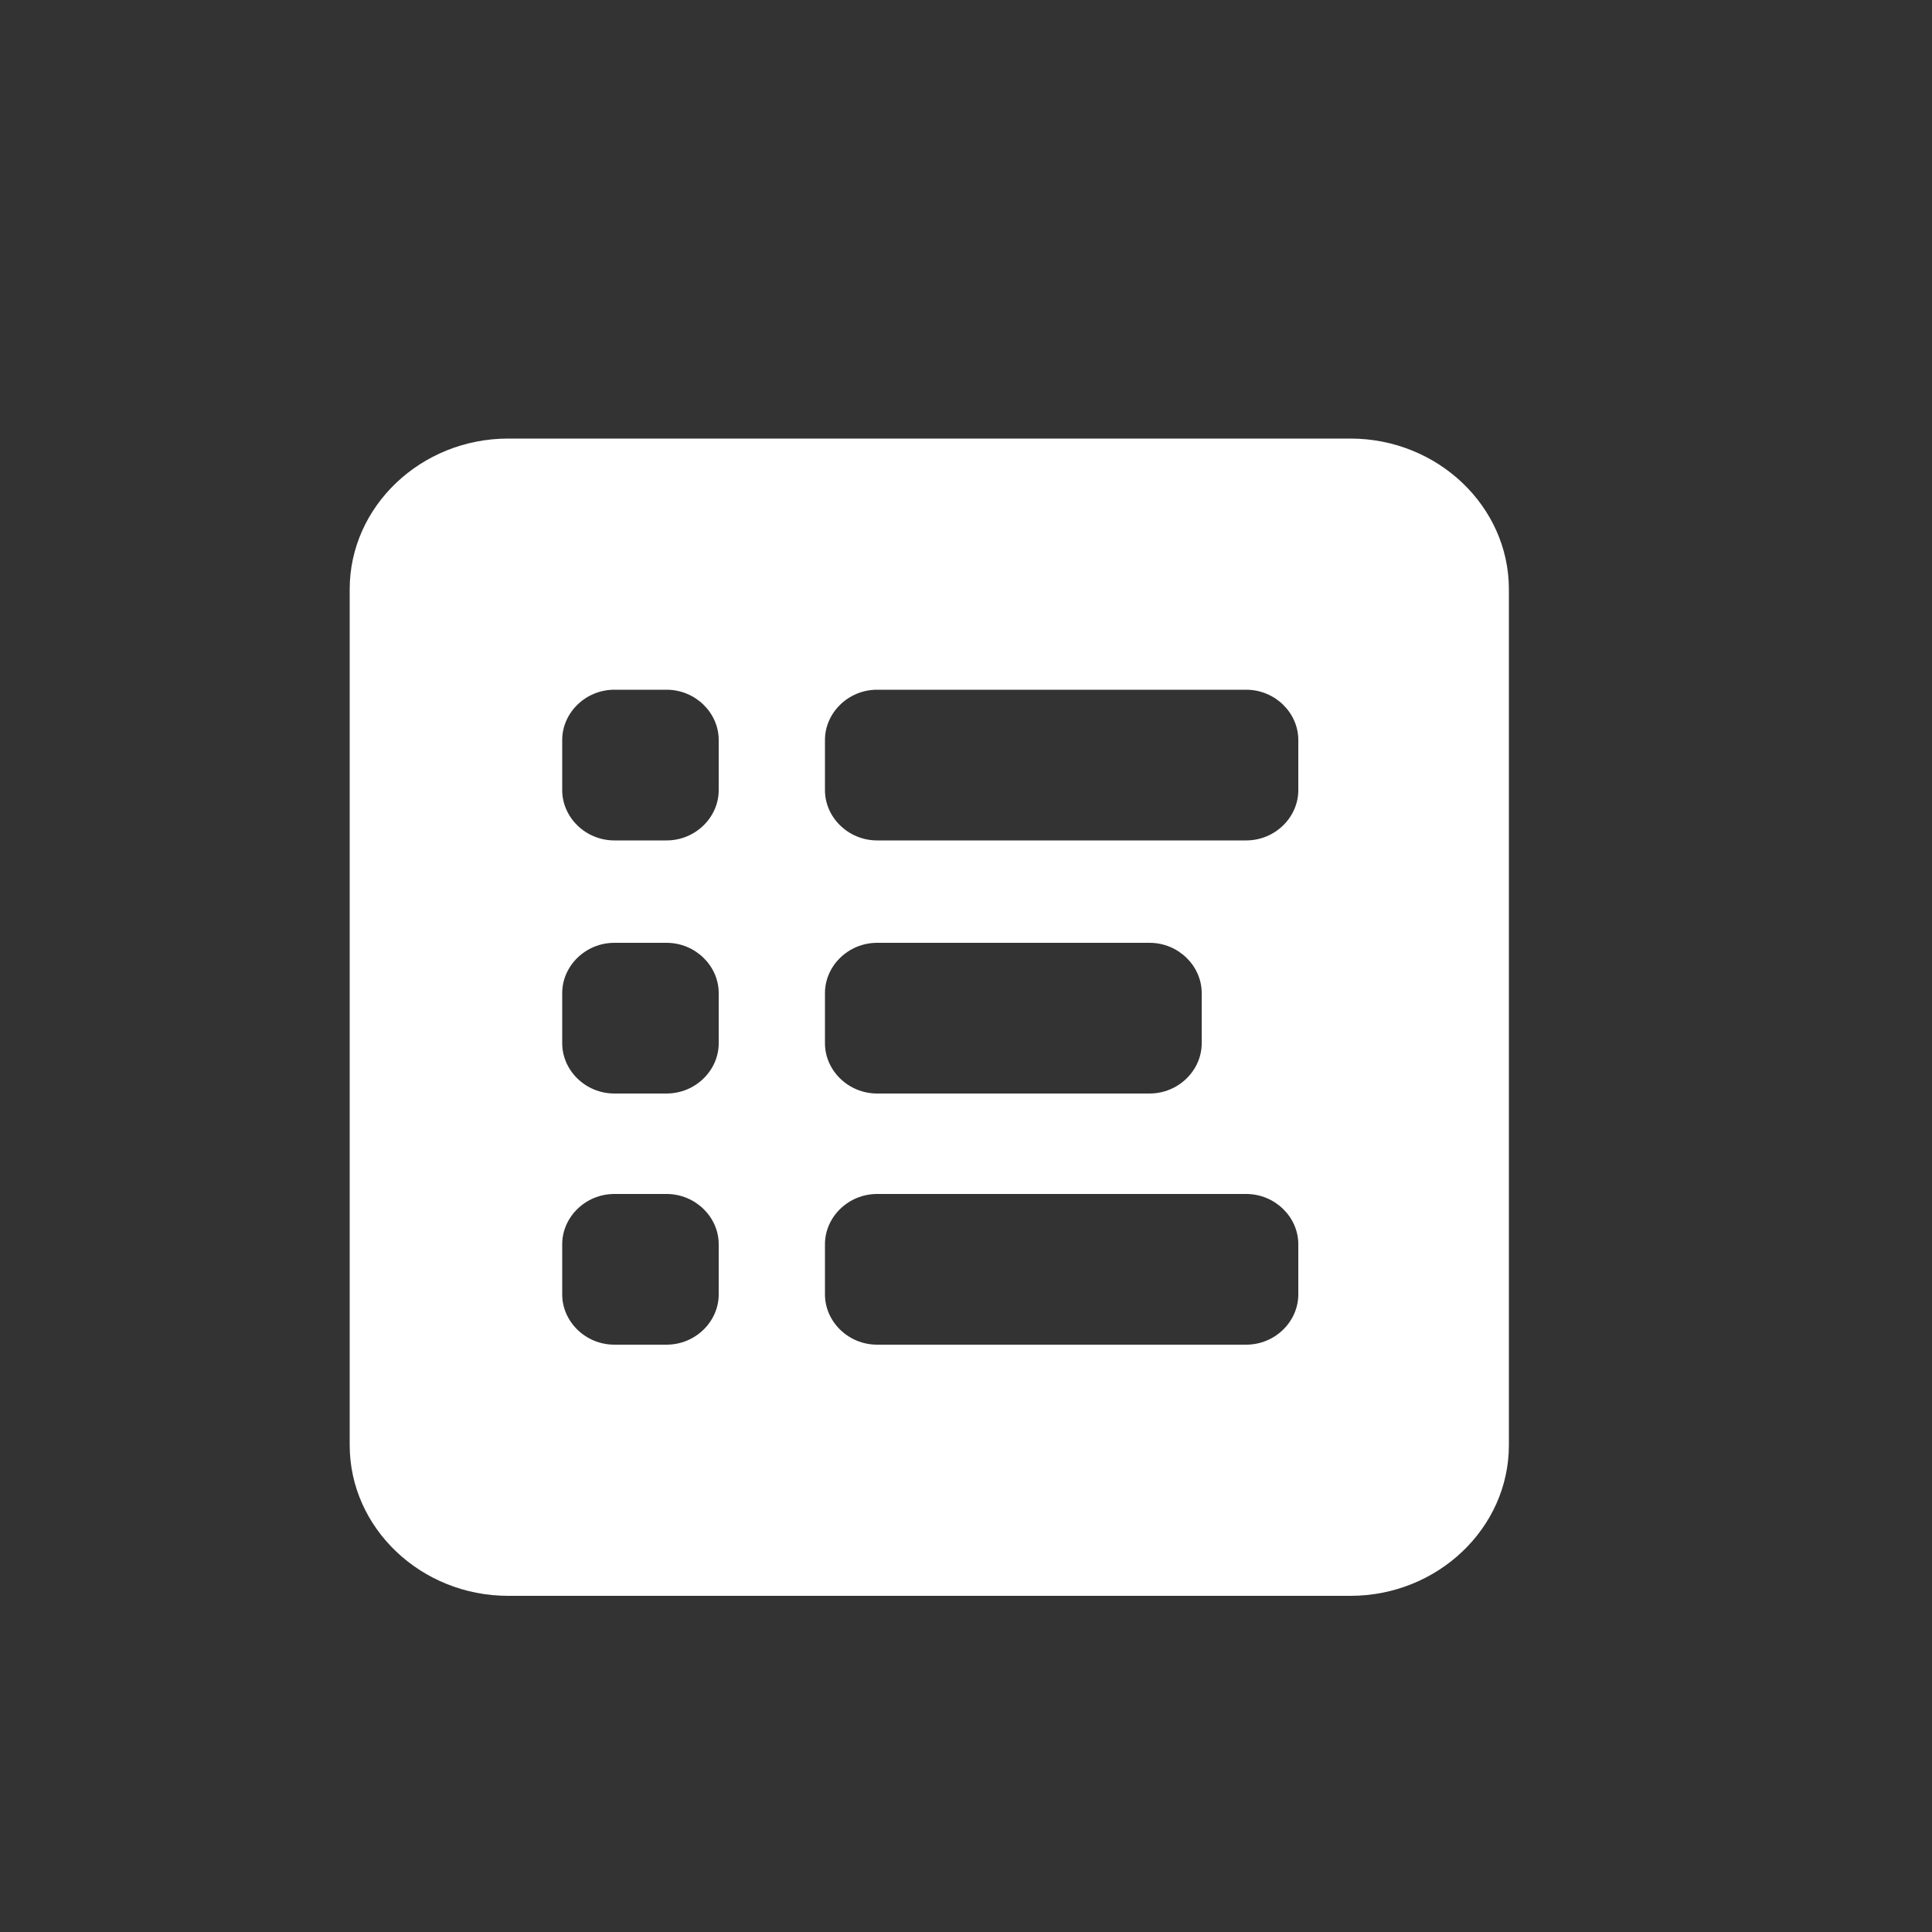 <svg xmlns="http://www.w3.org/2000/svg" x="0px" y="0px"
	 width="100px" height="100px" viewBox="0 0 100 100" enable-background="new 0 0 100 100" xml:space="preserve">
<rect x="0" y="0" width="100" height="100" fill="#333333" stroke="none"/>
<path fill="#FFFFFF" d="M26.3,22.7c-4.5,0-8.2,3.5-8.2,7.8v44.3c0,4.3,3.7,7.8,8.2,7.8h43.6c4.5,0,8.2-3.5,8.2-7.8V30.5
	c0-4.3-3.7-7.8-8.2-7.8H26.3z M37.2,40.9c0,1.4-1.2,2.6-2.7,2.6h-2.7c-1.5,0-2.7-1.2-2.7-2.6v-2.6c0-1.4,1.2-2.6,2.7-2.6h2.7
	c1.5,0,2.7,1.2,2.7,2.6V40.9z M67.2,40.9c0,1.4-1.2,2.6-2.7,2.6H45.4c-1.5,0-2.7-1.2-2.7-2.6v-2.6c0-1.4,1.2-2.6,2.7-2.6h19.1
	c1.5,0,2.7,1.2,2.7,2.6V40.9z M37.2,54c0,1.4-1.2,2.6-2.7,2.6h-2.7c-1.5,0-2.7-1.2-2.7-2.6v-2.6c0-1.4,1.2-2.6,2.7-2.6h2.7
	c1.5,0,2.7,1.2,2.7,2.6V54z M62.2,54c0,1.4-1.2,2.6-2.7,2.6H45.4c-1.5,0-2.7-1.2-2.7-2.6v-2.6c0-1.4,1.2-2.6,2.7-2.6h14.1
	c1.5,0,2.7,1.2,2.7,2.6V54z M37.2,67c0,1.4-1.2,2.6-2.7,2.6h-2.7c-1.5,0-2.7-1.2-2.7-2.6v-2.6c0-1.4,1.2-2.6,2.7-2.6h2.7
	c1.5,0,2.7,1.2,2.7,2.6V67z M67.2,67c0,1.4-1.2,2.6-2.7,2.6H45.4c-1.5,0-2.7-1.2-2.7-2.6v-2.6c0-1.4,1.2-2.6,2.7-2.6h19.1
	c1.5,0,2.7,1.2,2.7,2.6V67z"/>
</svg>
